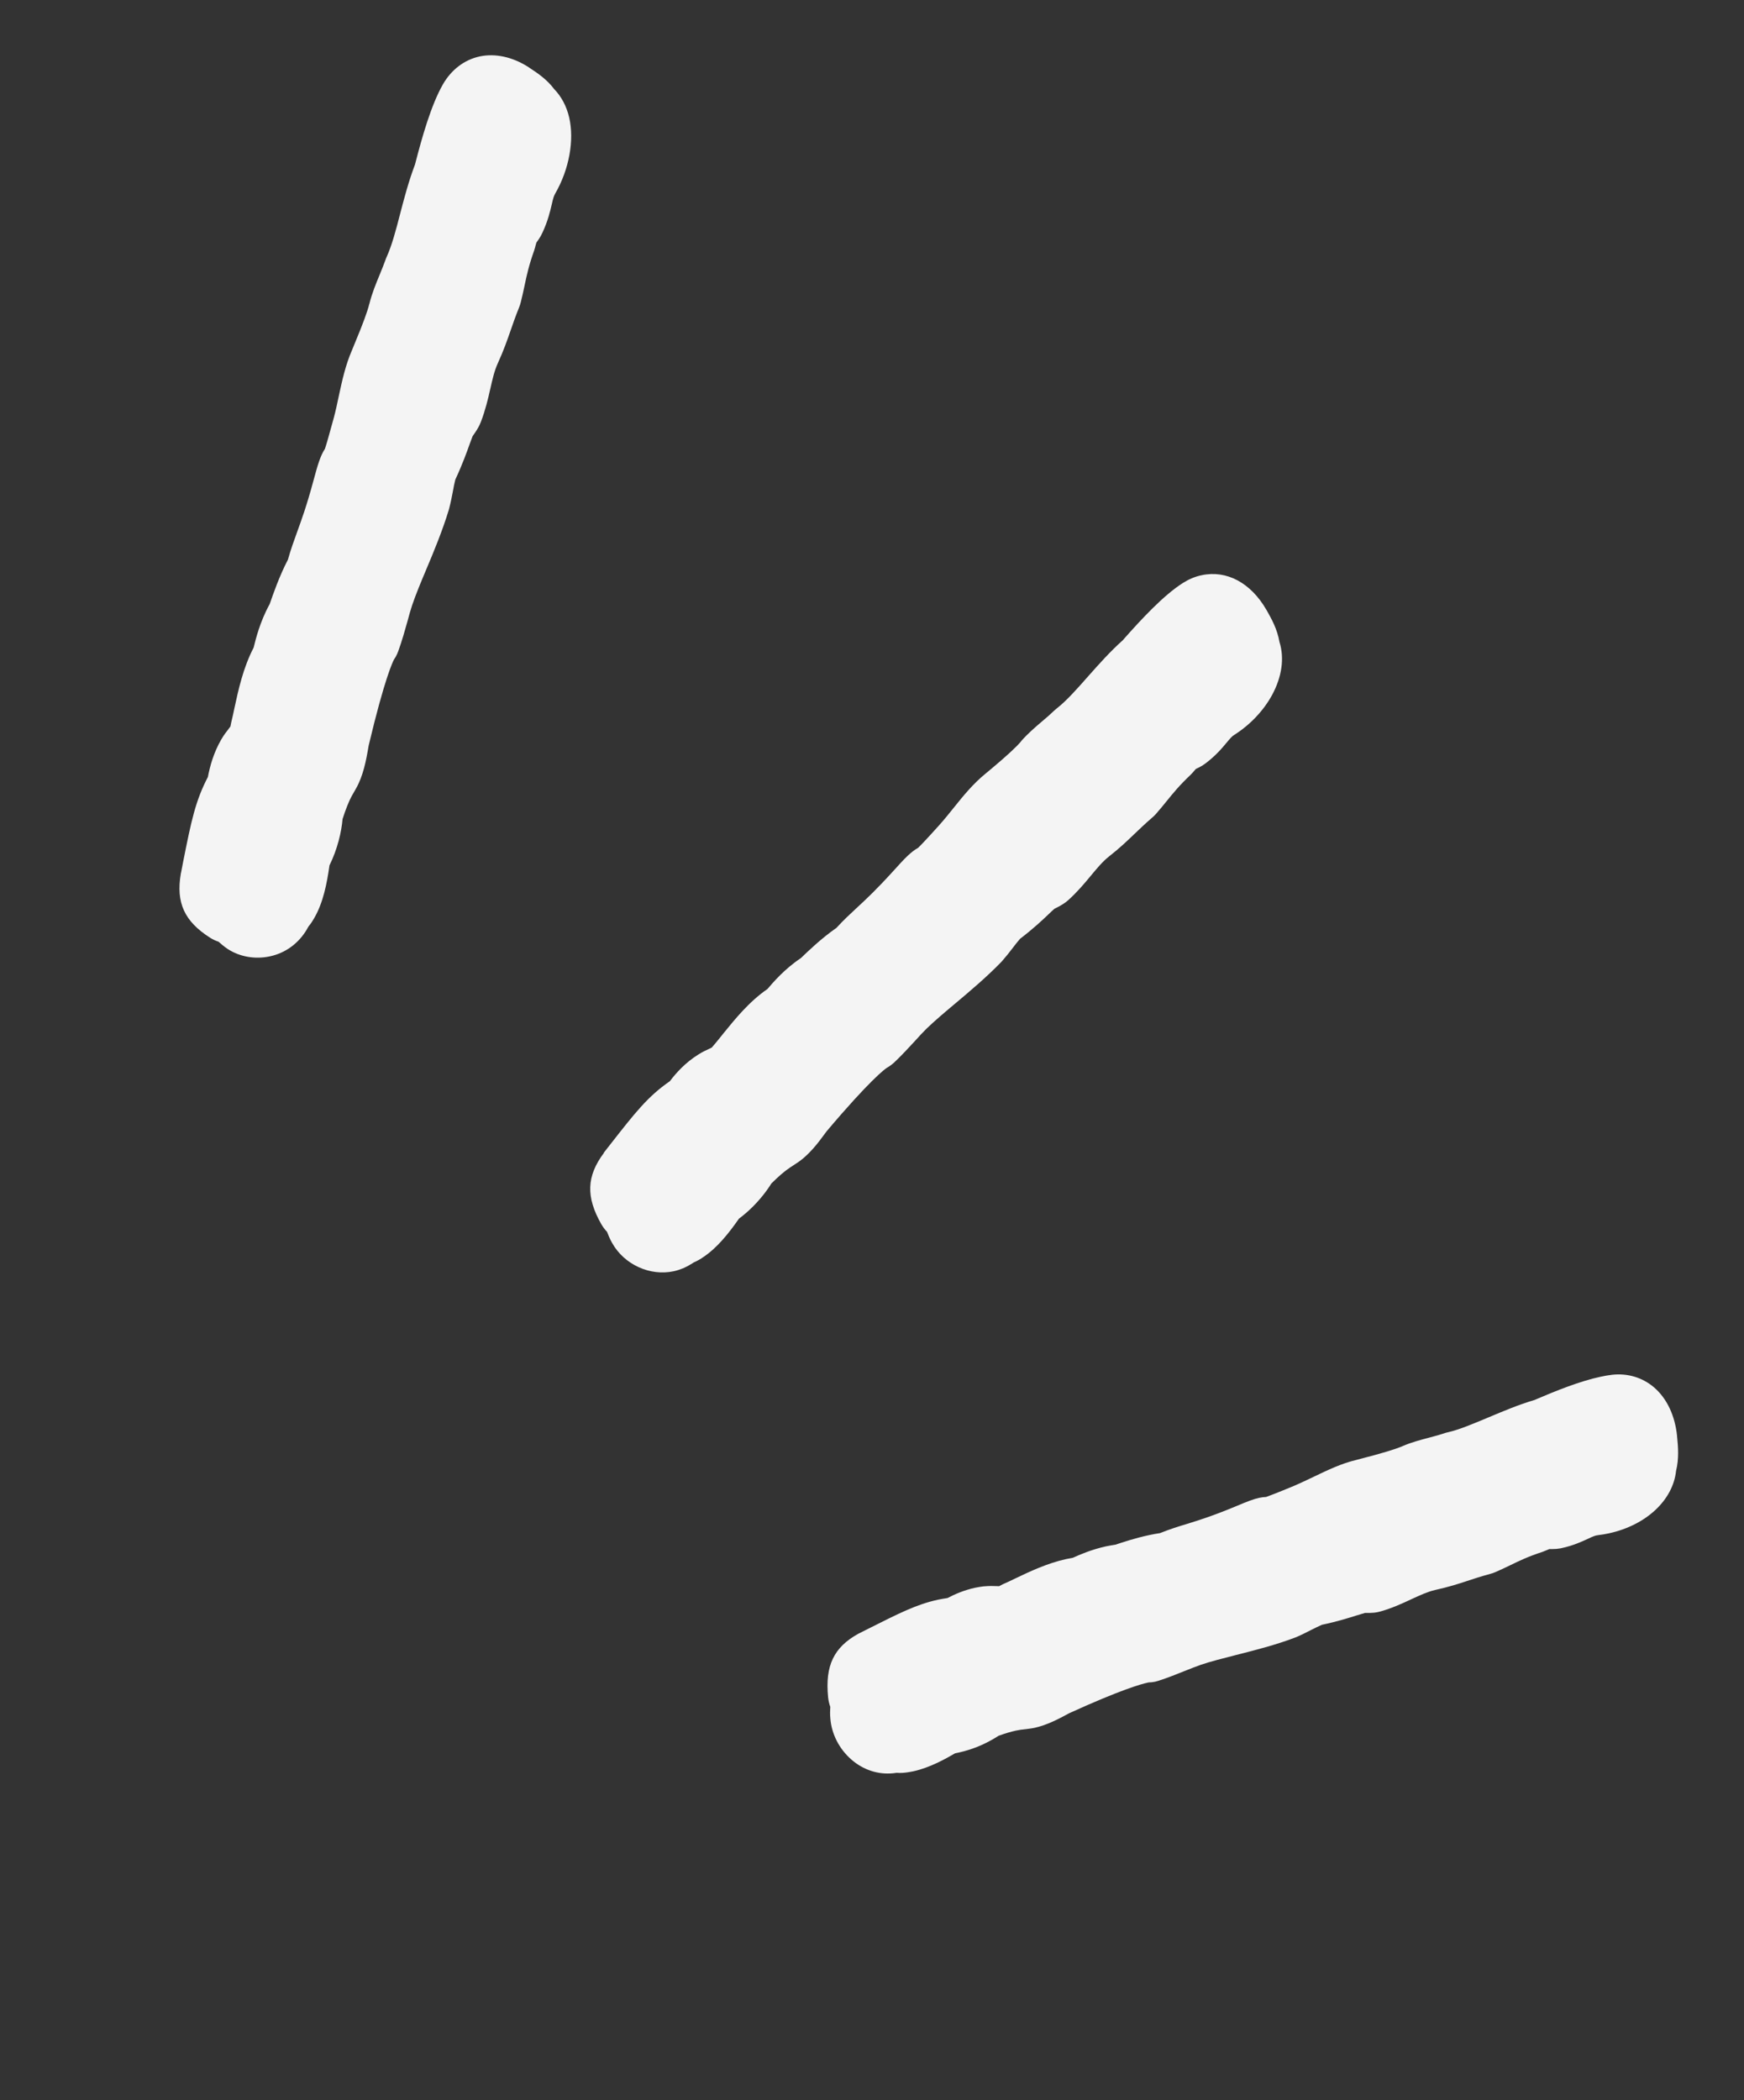 <svg xmlns="http://www.w3.org/2000/svg" width="49" height="59" viewBox="0 0 49 59" fill="none"><rect x="0" y="0" width="49" height="59" fill="#333333" stroke="none"/><path d="M23.329 47.954C23.296 47.864 23.276 47.773 23.266 47.676C23.18 46.795 23.426 46.277 24.12 45.895C24.131 45.89 24.144 45.883 24.155 45.878L24.377 45.766C25.262 45.321 25.753 45.071 26.355 44.941C26.441 44.923 26.531 44.908 26.622 44.894C26.824 44.788 27.087 44.672 27.398 44.605C27.474 44.589 27.556 44.576 27.636 44.566C27.643 44.567 27.65 44.564 27.657 44.565C27.793 44.553 27.908 44.555 27.991 44.559C28.026 44.559 28.059 44.562 28.071 44.562C28.105 44.544 28.141 44.524 28.175 44.507C28.281 44.462 28.403 44.404 28.532 44.341C28.926 44.153 29.419 43.918 29.952 43.8C30.015 43.787 30.08 43.775 30.141 43.764C30.32 43.684 30.65 43.536 31.07 43.443C31.16 43.424 31.251 43.409 31.341 43.395C31.528 43.332 31.902 43.207 32.292 43.125C32.395 43.103 32.492 43.085 32.59 43.071C32.871 42.959 33.098 42.887 33.337 42.816C33.666 42.713 34.04 42.6 34.697 42.328C35.056 42.176 35.229 42.111 35.377 42.08C35.449 42.064 35.516 42.057 35.572 42.055C35.662 42.023 35.876 41.943 36.359 41.742C36.549 41.661 36.74 41.568 36.922 41.482C37.3 41.302 37.687 41.112 38.115 41.013L38.226 40.983C38.811 40.833 39.202 40.715 39.401 40.629C39.654 40.518 39.913 40.452 40.164 40.385C40.313 40.346 40.454 40.308 40.572 40.268C40.608 40.255 40.641 40.245 40.677 40.238C41.002 40.165 41.4 39.995 41.823 39.818C42.239 39.644 42.669 39.46 43.121 39.328C43.136 39.322 43.154 39.313 43.175 39.304C43.705 39.078 44.389 38.8 44.972 38.677C45.084 38.652 45.193 38.634 45.294 38.622C45.729 38.573 46.145 38.698 46.47 38.974C46.832 39.284 47.062 39.768 47.12 40.346C47.12 40.346 47.118 40.349 47.119 40.354L47.123 40.39C47.147 40.632 47.178 40.974 47.091 41.323C47.005 42.137 46.262 42.846 45.203 43.077C45.105 43.098 45.005 43.115 44.904 43.127C44.817 43.136 44.757 43.163 44.613 43.231C44.438 43.311 44.202 43.421 43.878 43.491L43.843 43.499C43.804 43.505 43.765 43.511 43.728 43.514C43.652 43.518 43.584 43.52 43.53 43.519C43.511 43.526 43.487 43.538 43.467 43.545L43.4 43.572C43.378 43.582 43.354 43.589 43.333 43.599C42.927 43.731 42.685 43.85 42.429 43.974C42.296 44.038 42.161 44.104 42.007 44.169C41.964 44.188 41.92 44.202 41.873 44.215C41.606 44.287 41.41 44.352 41.223 44.414C40.968 44.499 40.701 44.584 40.322 44.668C40.113 44.716 39.905 44.812 39.659 44.925C39.41 45.042 39.127 45.173 38.794 45.269C38.736 45.287 38.675 45.297 38.616 45.305C38.521 45.313 38.442 45.316 38.386 45.313C38.374 45.313 38.362 45.313 38.35 45.313C38.308 45.325 38.217 45.352 38.136 45.377C37.904 45.449 37.582 45.553 37.139 45.646C37.041 45.689 36.939 45.741 36.832 45.794C36.706 45.858 36.574 45.926 36.425 45.99C36.41 45.996 36.399 46.001 36.384 46.006C35.843 46.212 35.256 46.361 34.738 46.492C34.367 46.587 34.017 46.675 33.744 46.768C33.606 46.815 33.45 46.879 33.284 46.944C33.06 47.034 32.806 47.136 32.544 47.22C32.484 47.24 32.422 47.254 32.359 47.26C32.343 47.261 32.318 47.264 32.283 47.264C32.278 47.265 32.262 47.266 32.238 47.273C32.058 47.312 31.483 47.473 30.041 48.13L29.994 48.155C29.765 48.279 29.419 48.464 29.069 48.54C29.015 48.551 28.962 48.56 28.912 48.566L28.706 48.591C28.706 48.591 28.69 48.592 28.685 48.593C28.66 48.596 28.613 48.604 28.545 48.618C28.401 48.649 28.229 48.701 28.058 48.763C27.964 48.825 27.875 48.874 27.799 48.915C27.494 49.08 27.167 49.192 26.835 49.256C26.572 49.409 26.122 49.662 25.663 49.761C25.6 49.774 25.539 49.785 25.48 49.793C25.416 49.802 25.315 49.814 25.189 49.804C25.155 49.809 25.125 49.813 25.1 49.816C24.675 49.86 24.258 49.725 23.923 49.434C23.582 49.139 23.365 48.717 23.33 48.282C23.318 48.159 23.322 48.047 23.328 47.956" fill="#F4F4F4"></path><path d="M16.962 32.392C16.962 32.392 16.973 32.374 16.976 32.369L17.149 32.148C17.851 31.251 18.202 30.802 18.82 30.375C18.999 30.139 19.255 29.854 19.612 29.631C19.737 29.549 19.845 29.502 19.927 29.464C19.959 29.45 19.991 29.435 19.999 29.429L20.005 29.42C20.028 29.395 20.05 29.366 20.076 29.338C20.152 29.248 20.237 29.143 20.325 29.032C20.649 28.634 21.041 28.144 21.562 27.785C21.718 27.603 22.035 27.228 22.503 26.915C22.701 26.724 23.09 26.351 23.501 26.067C23.709 25.839 23.891 25.674 24.077 25.5C24.335 25.262 24.625 24.992 25.113 24.454C25.422 24.111 25.591 23.933 25.796 23.818C25.865 23.751 26.027 23.585 26.387 23.184C26.532 23.021 26.668 22.854 26.796 22.693C27.062 22.361 27.336 22.023 27.686 21.737L27.841 21.608C28.271 21.248 28.552 20.99 28.684 20.833C28.684 20.833 28.691 20.821 28.693 20.818C28.881 20.605 29.09 20.426 29.291 20.255C29.412 20.154 29.524 20.056 29.615 19.967C29.643 19.942 29.669 19.919 29.699 19.895C29.966 19.687 30.258 19.357 30.565 19.009C30.871 18.664 31.188 18.306 31.547 17.986C31.559 17.974 31.574 17.956 31.591 17.935C32.072 17.392 32.694 16.721 33.236 16.377C33.403 16.272 33.578 16.197 33.761 16.16C34.462 16.009 35.141 16.372 35.578 17.127C35.578 17.127 35.583 17.131 35.584 17.136L35.595 17.156C35.717 17.372 35.887 17.671 35.948 18.034C36.092 18.487 36.018 19.014 35.74 19.526C35.5 19.966 35.125 20.361 34.685 20.641C34.609 20.687 34.572 20.735 34.463 20.864C34.334 21.02 34.155 21.232 33.869 21.447C33.84 21.468 33.811 21.489 33.78 21.508C33.711 21.55 33.649 21.581 33.601 21.601C33.586 21.619 33.563 21.644 33.547 21.662L33.517 21.698C33.495 21.72 33.472 21.745 33.451 21.767C33.134 22.067 32.96 22.283 32.777 22.508C32.686 22.621 32.588 22.741 32.478 22.866C32.448 22.902 32.412 22.935 32.378 22.964C32.167 23.146 32.018 23.292 31.873 23.429C31.672 23.621 31.463 23.824 31.149 24.069C30.979 24.205 30.825 24.389 30.65 24.6C30.472 24.816 30.27 25.057 30.011 25.291C29.969 25.327 29.924 25.361 29.878 25.391C29.787 25.45 29.708 25.49 29.646 25.52C29.64 25.524 29.629 25.529 29.622 25.533C29.588 25.562 29.521 25.626 29.464 25.681C29.29 25.847 29.032 26.09 28.661 26.373C28.588 26.457 28.517 26.547 28.444 26.644C28.358 26.757 28.266 26.873 28.159 26.995C28.149 27.009 28.133 27.023 28.122 27.035C27.716 27.454 27.247 27.849 26.836 28.194C26.533 28.447 26.25 28.689 26.035 28.896C25.933 28.997 25.816 29.121 25.699 29.253C25.527 29.44 25.333 29.65 25.123 29.849C25.079 29.888 25.033 29.925 24.985 29.957C24.968 29.966 24.945 29.983 24.91 30.003C24.868 30.032 24.454 30.326 23.224 31.783C23.215 31.797 23.206 31.811 23.192 31.826C23.007 32.079 22.728 32.463 22.364 32.69L22.192 32.803C22.192 32.803 22.179 32.811 22.176 32.817C22.054 32.892 21.866 33.056 21.672 33.249C21.604 33.358 21.527 33.468 21.436 33.581C21.238 33.829 21.008 34.054 20.762 34.236C20.487 34.631 20.155 35.056 19.752 35.321C19.682 35.371 19.596 35.421 19.49 35.467C19.469 35.481 19.455 35.491 19.438 35.5L19.434 35.506C19.434 35.506 19.423 35.51 19.419 35.511C19.264 35.609 19.097 35.677 18.926 35.714C18.261 35.857 17.536 35.524 17.199 34.92C17.134 34.806 17.09 34.697 17.056 34.607C16.995 34.544 16.94 34.469 16.895 34.392C16.458 33.624 16.479 33.044 16.966 32.391" fill="#F4F4F4"></path><path d="M5.083 24.53C5.083 24.53 5.089 24.509 5.09 24.501L5.147 24.204C5.373 23.073 5.486 22.508 5.841 21.828C5.9 21.517 6.002 21.149 6.214 20.779C6.288 20.65 6.363 20.555 6.419 20.483C6.438 20.459 6.462 20.427 6.469 20.416C6.469 20.416 6.473 20.41 6.475 20.407C6.482 20.371 6.489 20.335 6.496 20.299C6.527 20.181 6.554 20.044 6.585 19.901C6.695 19.391 6.829 18.766 7.126 18.194C7.126 18.194 7.126 18.194 7.127 18.191C7.185 17.956 7.3 17.474 7.579 16.966C7.664 16.718 7.849 16.182 8.09 15.722C8.174 15.42 8.262 15.186 8.35 14.94C8.472 14.602 8.614 14.22 8.807 13.502C8.93 13.045 9.001 12.808 9.13 12.607C9.162 12.514 9.23 12.286 9.375 11.751C9.432 11.541 9.477 11.326 9.52 11.122C9.611 10.697 9.706 10.259 9.891 9.834L9.972 9.636C10.192 9.111 10.325 8.748 10.373 8.549C10.373 8.549 10.375 8.538 10.379 8.532C10.451 8.242 10.561 7.974 10.668 7.716C10.727 7.573 10.782 7.435 10.825 7.317C10.837 7.284 10.849 7.247 10.864 7.217C11.009 6.899 11.124 6.467 11.243 6.004C11.361 5.548 11.486 5.081 11.659 4.624C11.664 4.611 11.667 4.593 11.673 4.572C11.859 3.852 12.113 2.95 12.443 2.372C12.679 1.958 13.049 1.678 13.476 1.586C13.912 1.492 14.402 1.599 14.848 1.885C14.848 1.885 14.854 1.889 14.856 1.891L14.883 1.91C15.079 2.038 15.361 2.222 15.572 2.505C15.771 2.709 15.918 2.984 15.991 3.297C16.141 3.939 15.99 4.758 15.603 5.432C15.557 5.511 15.541 5.573 15.503 5.74C15.456 5.94 15.392 6.216 15.236 6.546C15.225 6.563 15.217 6.582 15.209 6.601C15.161 6.691 15.107 6.764 15.07 6.817C15.063 6.84 15.053 6.875 15.045 6.906L15.035 6.948C15.027 6.979 15.017 7.013 15.005 7.046C14.858 7.46 14.798 7.735 14.738 8.025C14.707 8.172 14.674 8.325 14.631 8.493C14.62 8.542 14.603 8.588 14.586 8.633C14.478 8.899 14.41 9.101 14.342 9.296C14.248 9.564 14.154 9.838 13.985 10.209C13.891 10.414 13.838 10.648 13.776 10.921C13.713 11.201 13.639 11.519 13.51 11.855C13.491 11.904 13.468 11.953 13.442 12.001C13.386 12.102 13.329 12.181 13.289 12.239C13.285 12.245 13.28 12.253 13.275 12.262C13.258 12.307 13.229 12.39 13.201 12.461C13.119 12.691 12.998 13.033 12.793 13.473C12.766 13.577 12.745 13.686 12.724 13.806C12.697 13.948 12.665 14.111 12.621 14.281C12.617 14.294 12.615 14.309 12.61 14.322C12.434 14.902 12.192 15.488 11.975 16.001C11.821 16.366 11.679 16.71 11.581 16.998C11.536 17.131 11.493 17.286 11.45 17.449C11.378 17.707 11.295 18.001 11.191 18.29C11.172 18.347 11.145 18.402 11.116 18.455C11.105 18.472 11.091 18.495 11.069 18.529C11.043 18.577 10.81 19.042 10.361 20.933L10.354 20.969C10.286 21.377 10.202 21.803 10.001 22.155L9.894 22.343C9.894 22.343 9.889 22.352 9.885 22.358C9.81 22.49 9.708 22.747 9.625 23.009C9.594 23.369 9.484 23.85 9.257 24.312C9.185 24.824 9.081 25.35 8.836 25.779C8.792 25.855 8.743 25.94 8.672 26.022C8.653 26.053 8.635 26.082 8.625 26.104C8.393 26.5 8.022 26.775 7.579 26.868C7.169 26.956 6.738 26.881 6.4 26.662C6.296 26.593 6.208 26.516 6.14 26.456C6.06 26.429 5.981 26.394 5.909 26.348C5.18 25.885 4.94 25.361 5.081 24.54" fill="#F4F4F4"></path></svg>